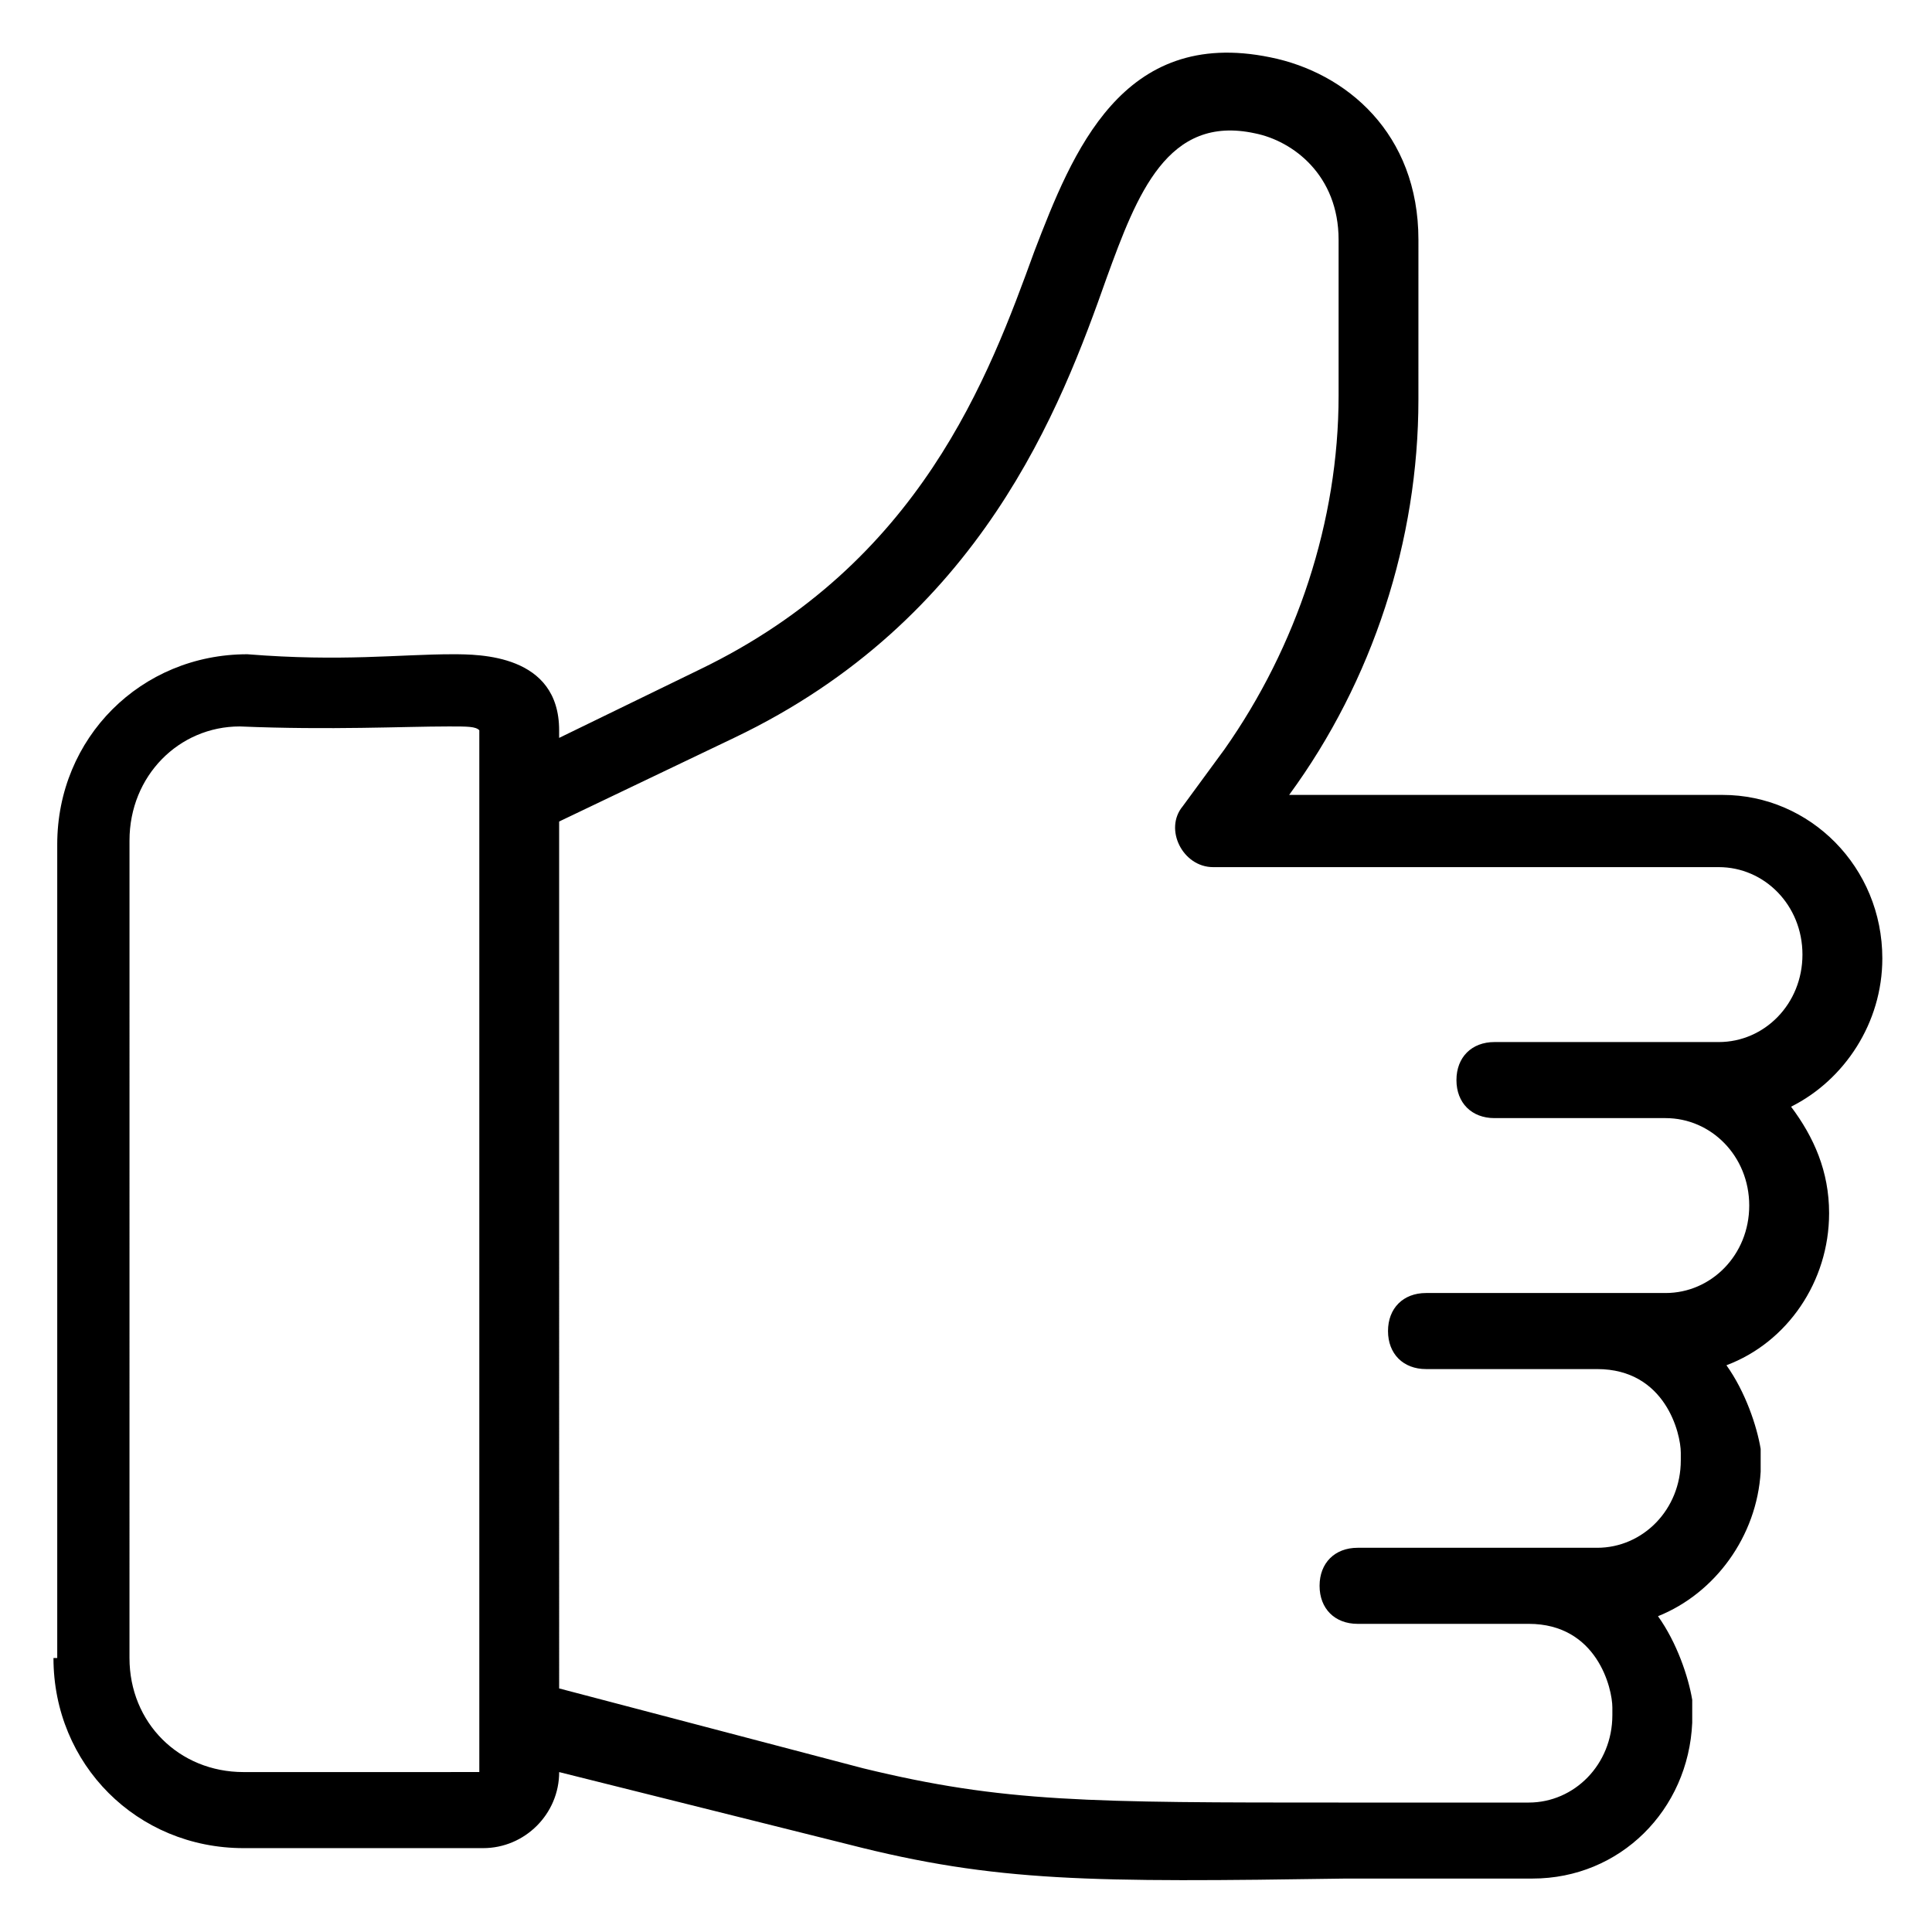 <?xml version="1.0" encoding="UTF-8"?>
<!-- Uploaded to: ICON Repo, www.iconrepo.com, Generator: ICON Repo Mixer Tools -->
<svg fill="#000000" width="800px" height="800px" version="1.1" viewBox="144 144 512 512" xmlns="http://www.w3.org/2000/svg">
 <path d="m158.17 583.39c0 28.215 22.168 50.383 50.383 50.383h63.48c11.082 0 20.152-9.07 20.152-20.152l76.578 19.145c39.297 10.078 64.488 10.078 132 9.07h49.375c23.176 0 41.312-18.137 42.32-41.312v-6.047c-1.008-6.047-4.031-15.113-9.07-22.168 15.113-6.047 26.199-21.16 27.207-38.289v-6.047c-1.008-6.047-4.031-15.113-9.07-22.168 16.121-6.047 27.207-22.168 27.207-40.305 0-11.082-4.031-20.152-10.078-28.215 14.105-7.055 24.184-22.168 24.184-39.297 0-24.184-19.145-43.328-42.32-43.328h-114.88c22.168-30.23 34.258-67.512 34.258-104.79l0.004-42.32c0-28.215-19.145-44.336-39.297-48.367-39.297-8.062-52.395 25.191-62.473 51.387-12.09 33.25-30.23 82.625-88.672 110.84l-37.281 18.141v-2.016c0-20.152-21.16-20.152-28.215-20.152-14.105 0-29.223 2.016-54.41 0-28.215 0-50.383 22.168-50.383 50.383v215.63zm134.01-221.68 46.352-22.168c65.496-31.234 86.656-87.664 98.746-121.92 8.062-22.168 16.121-43.328 39.297-38.289 10.078 2.016 22.168 11.082 22.168 28.215v41.309c0 33.25-11.082 66.504-30.23 93.707l-11.082 15.113c-5.039 6.047 0 16.121 8.062 16.121h134.01c12.09 0 22.168 10.078 22.168 23.176 0 13.102-10.078 23.18-22.168 23.18h-59.449c-6.047 0-10.078 4.031-10.078 10.078s4.031 10.078 10.078 10.078h45.344c12.09 0 22.168 10.078 22.168 23.176s-10.078 23.176-22.168 23.176h-63.48c-6.047 0-10.078 4.031-10.078 10.078s4.031 10.078 10.078 10.078h45.344c18.137 0 22.168 17.129 22.168 22.168v2.016c0 13.098-10.078 23.176-22.168 23.176h-63.48c-6.047 0-10.078 4.031-10.078 10.078s4.031 10.078 10.078 10.078h45.344c18.137 0 22.168 17.129 22.168 22.168v2.016c0 13.098-10.078 23.176-22.168 23.176h-49.375c-67.512 0-89.68 0-126.96-9.07l-80.609-21.176zm-113.86 5.035c0-17.129 13.098-30.23 29.223-30.23 24.184 1.008 43.328 0 55.418 0 5.039 0 7.055 0 8.062 1.008v276.09h-1.008l-61.469 0.004c-17.129 0-30.23-13.098-30.23-30.23z"/>
</svg>